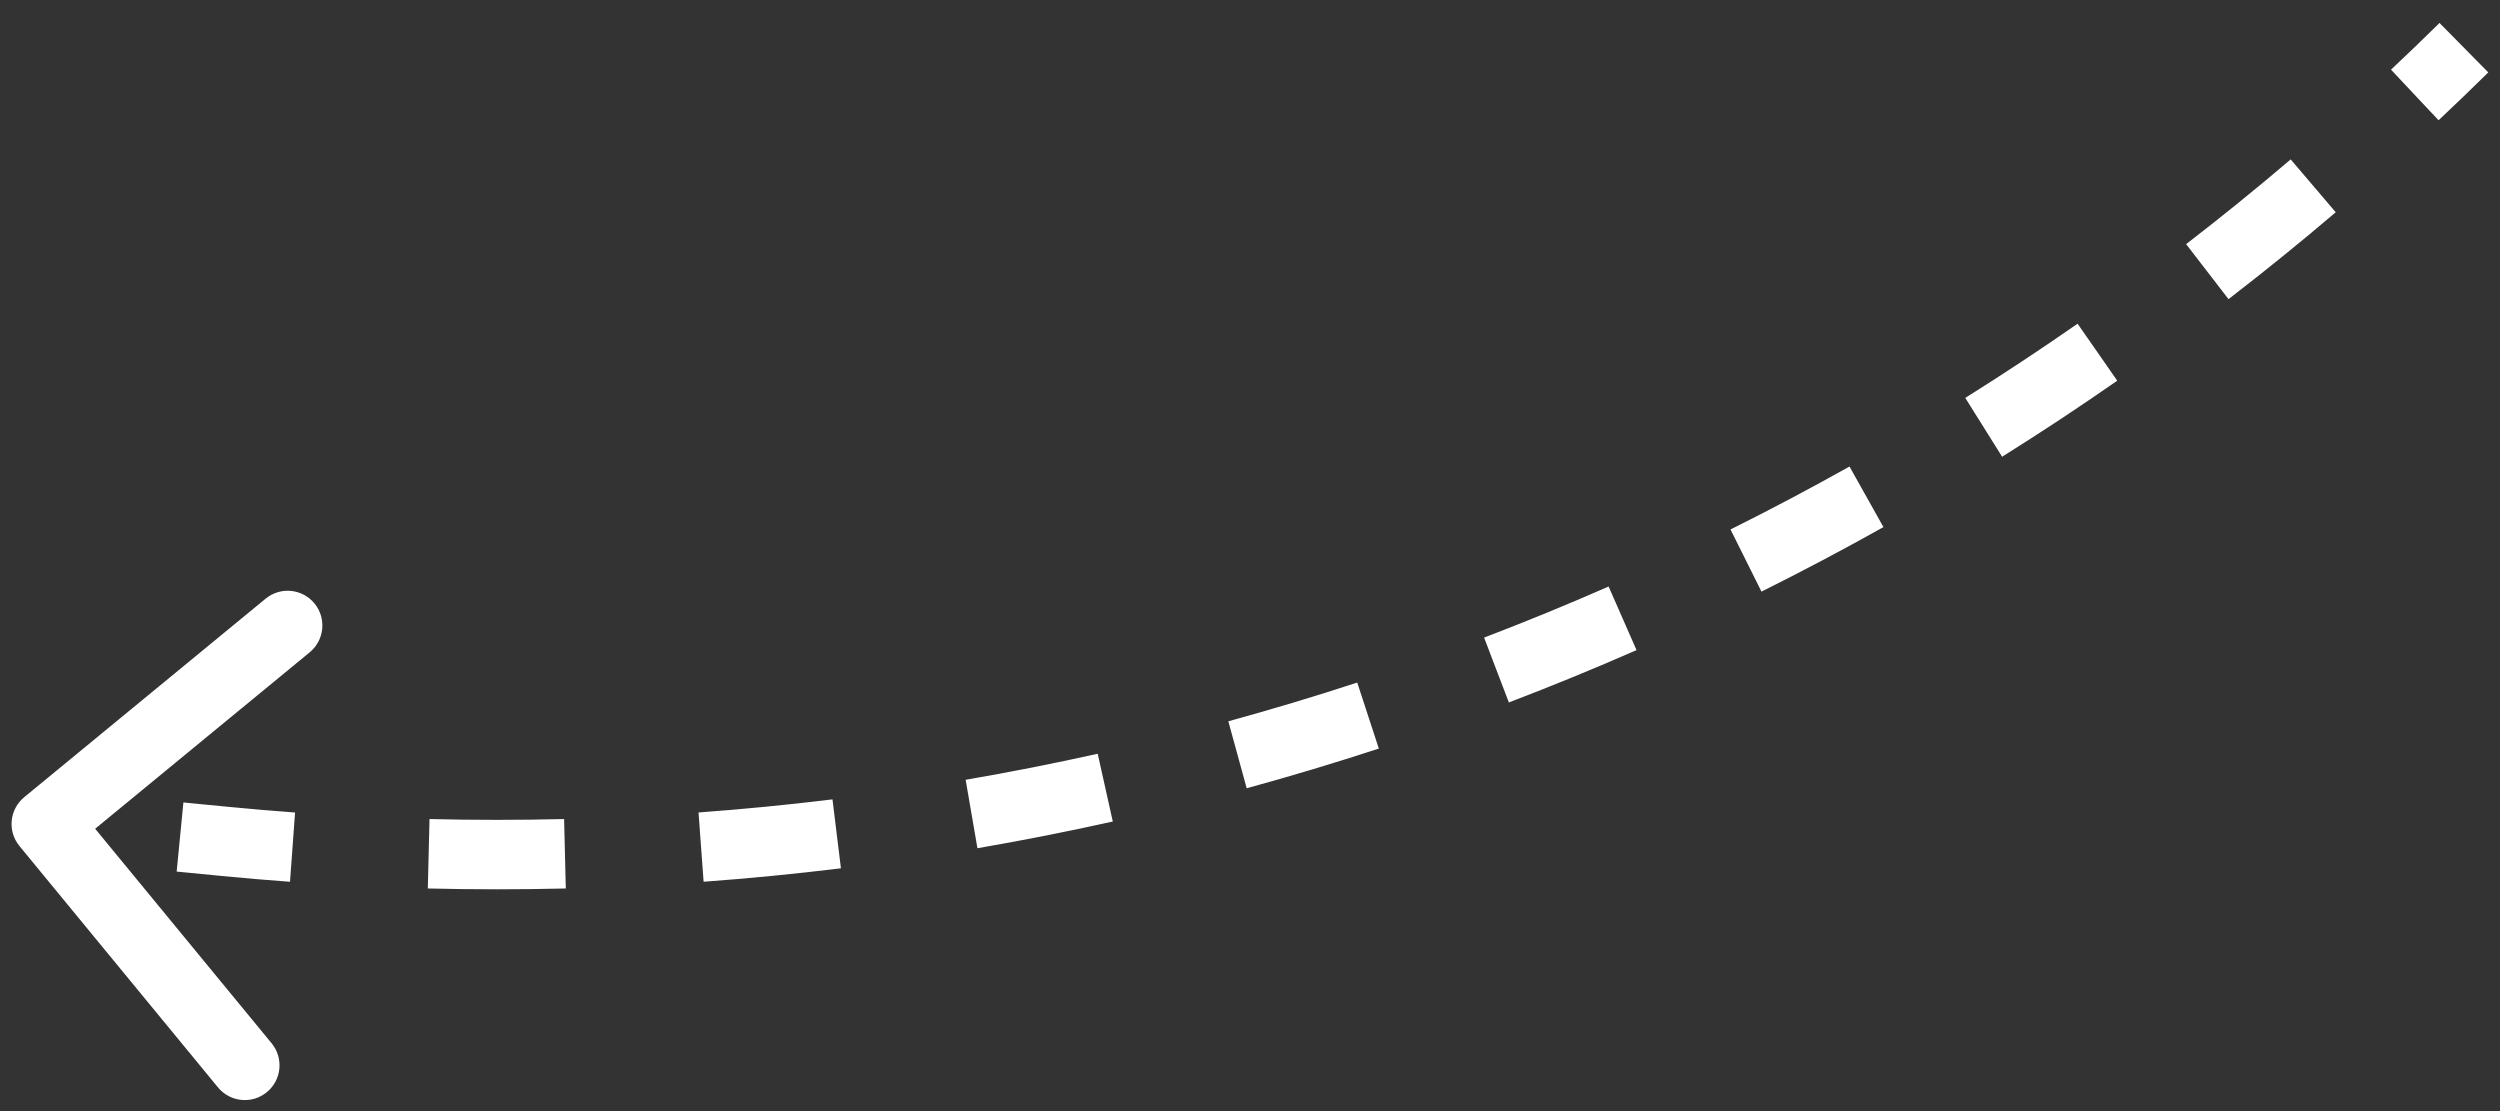 <?xml version="1.0" encoding="UTF-8"?> <svg xmlns="http://www.w3.org/2000/svg" width="108" height="48" viewBox="0 0 108 48" fill="none"><rect x="0" y="0" width="108" height="48" fill="#333333" stroke="none"/> <path d="M9.704 36.347L9.631 37.093L9.704 36.347ZM1.524 35.017C1.204 35.28 1.158 35.753 1.421 36.073L5.708 41.286C5.971 41.606 6.444 41.652 6.764 41.389C7.084 41.126 7.13 40.653 6.867 40.333L3.056 35.699L7.69 31.888C8.01 31.625 8.056 31.152 7.792 30.832C7.529 30.512 7.057 30.466 6.737 30.73L1.524 35.017ZM105.914 1.526C105.218 2.212 104.515 2.888 103.805 3.555L104.832 4.649C105.551 3.973 106.263 3.289 106.967 2.594L105.914 1.526ZM99.444 7.457C97.956 8.724 96.44 9.952 94.899 11.141L95.815 12.329C97.375 11.125 98.91 9.882 100.417 8.599L99.444 7.457ZM90.18 14.599C88.577 15.715 86.949 16.791 85.298 17.824L86.094 19.096C87.766 18.049 89.414 16.96 91.037 15.83L90.18 14.599ZM80.265 20.808C78.562 21.763 76.837 22.675 75.093 23.544L75.761 24.886C77.528 24.006 79.274 23.083 80.998 22.117L80.265 20.808ZM69.794 26.024C68.007 26.808 66.202 27.549 64.38 28.245L64.916 29.646C66.76 28.941 68.587 28.192 70.396 27.398L69.794 26.024ZM58.865 30.199C57.012 30.806 55.144 31.368 53.262 31.884L53.659 33.33C55.564 32.808 57.456 32.239 59.332 31.625L58.865 30.199ZM47.584 33.294C45.681 33.717 43.767 34.095 41.843 34.426L42.098 35.904C44.046 35.569 45.983 35.187 47.91 34.758L47.584 33.294ZM36.054 35.278C34.121 35.514 32.179 35.704 30.231 35.847L30.341 37.343C32.313 37.199 34.279 37.006 36.236 36.767L36.054 35.278ZM24.388 36.132C22.442 36.18 20.491 36.18 18.537 36.133L18.5 37.632C20.479 37.68 22.454 37.68 24.424 37.632L24.388 36.132ZM12.692 35.849C11.72 35.778 10.748 35.695 9.776 35.6L9.631 37.093C10.615 37.189 11.599 37.273 12.583 37.345L12.692 35.849ZM9.776 35.6L7.85 35.413L7.705 36.906L9.631 37.093L9.776 35.6ZM3.999 35.038L2.073 34.85L1.927 36.343L3.853 36.531L3.999 35.038ZM9.704 36.347L9.558 37.84L9.704 36.347ZM1.047 34.438C0.407 34.964 0.315 35.909 0.841 36.549L9.417 46.976C9.943 47.616 10.888 47.708 11.528 47.181C12.168 46.655 12.26 45.71 11.734 45.07L4.111 35.802L13.379 28.18C14.019 27.653 14.111 26.708 13.585 26.068C13.059 25.428 12.114 25.336 11.474 25.863L1.047 34.438ZM105.387 0.992C104.696 1.674 103.997 2.346 103.292 3.009L105.346 5.195C106.069 4.516 106.785 3.827 107.494 3.128L105.387 0.992ZM98.958 6.886C97.479 8.145 95.973 9.366 94.441 10.547L96.272 12.923C97.843 11.712 99.387 10.461 100.903 9.17L98.958 6.886ZM89.751 13.984C88.158 15.093 86.54 16.161 84.9 17.189L86.492 19.731C88.174 18.678 89.832 17.583 91.465 16.446L89.751 13.984ZM79.898 20.154C78.206 21.102 76.492 22.009 74.758 22.872L76.096 25.558C77.873 24.672 79.63 23.743 81.365 22.771L79.898 20.154ZM69.492 25.338C67.717 26.117 65.923 26.852 64.113 27.544L65.183 30.346C67.039 29.637 68.878 28.883 70.698 28.085L69.492 25.338ZM58.632 29.486C56.79 30.089 54.934 30.648 53.064 31.16L53.857 34.053C55.774 33.528 57.677 32.956 59.565 32.338L58.632 29.486ZM47.421 32.562C45.53 32.983 43.628 33.358 41.716 33.687L42.225 36.643C44.185 36.306 46.135 35.921 48.073 35.49L47.421 32.562ZM35.963 34.533C34.042 34.769 32.112 34.957 30.177 35.099L30.396 38.091C32.38 37.946 34.358 37.752 36.328 37.511L35.963 34.533ZM24.369 35.383C22.436 35.43 20.497 35.43 18.555 35.383L18.482 38.382C20.473 38.43 22.46 38.43 24.443 38.382L24.369 35.383ZM12.747 35.101C11.781 35.03 10.815 34.948 9.849 34.854L9.558 37.84C10.548 37.936 11.539 38.021 12.528 38.093L12.747 35.101ZM9.849 34.854L7.923 34.666L7.632 37.652L9.558 37.84L9.849 34.854ZM4.071 34.291L2.145 34.103L1.854 37.089L3.78 37.277L4.071 34.291Z" fill="white"></path> </svg> 